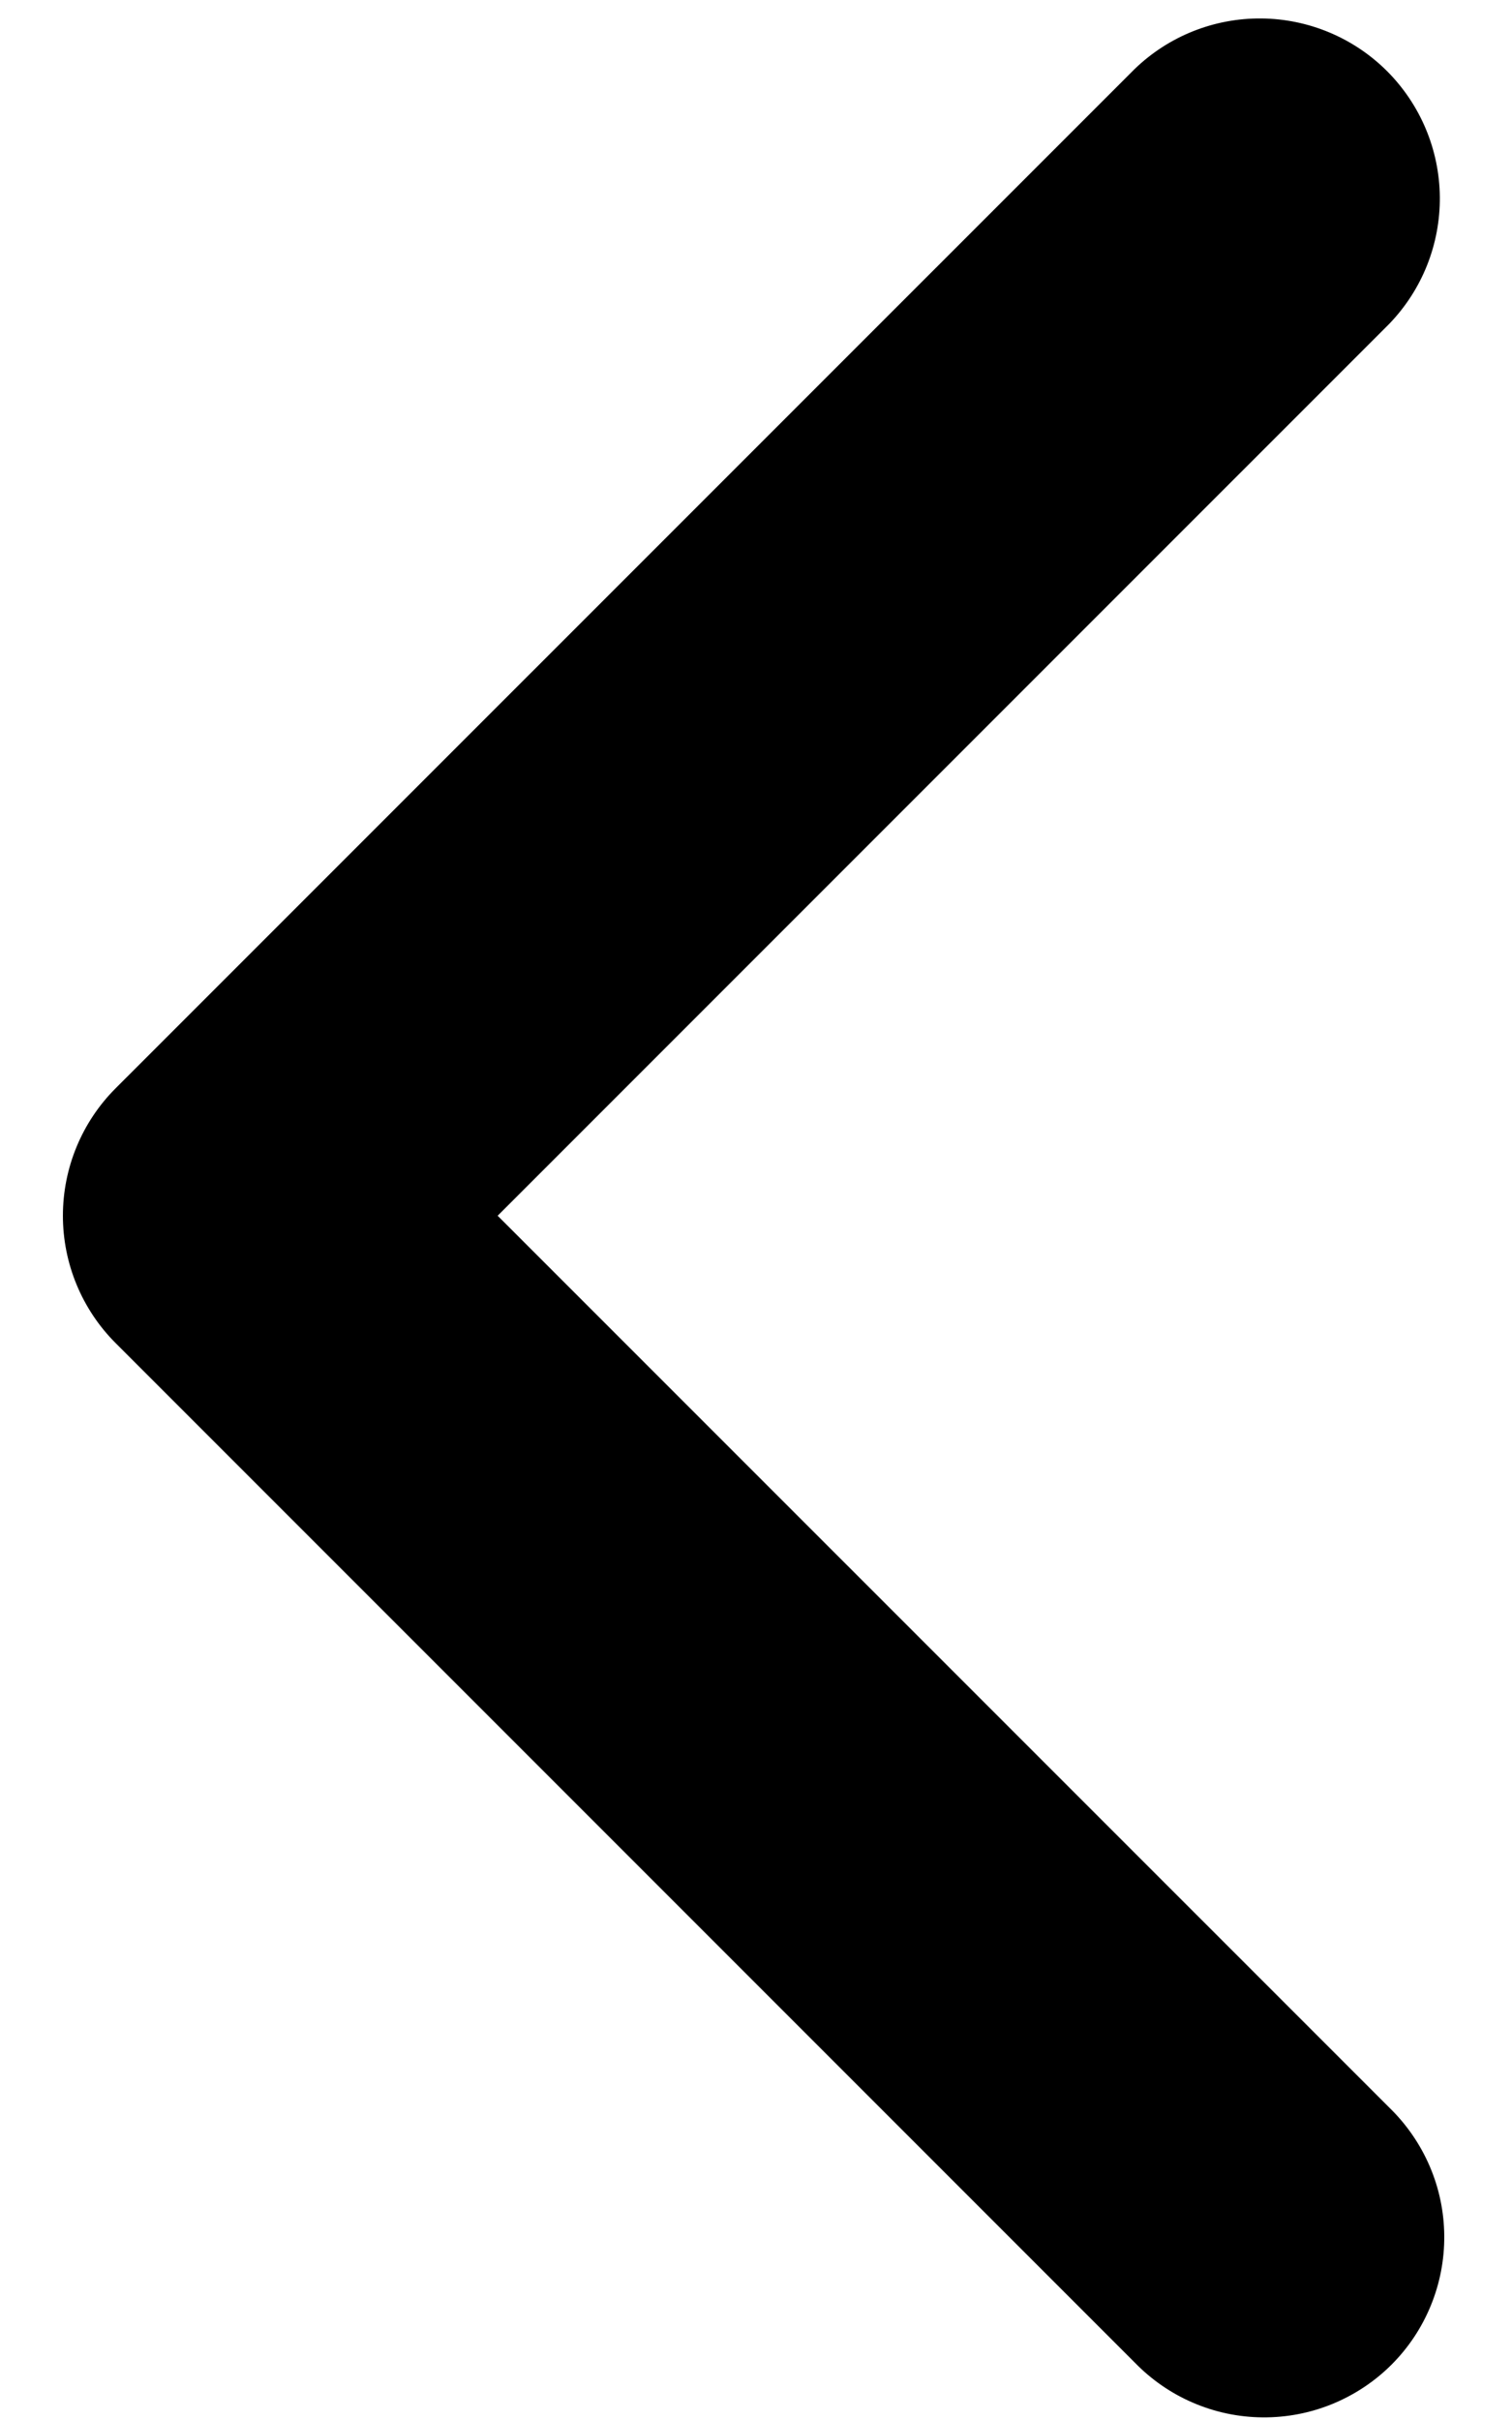 <svg width="15" height="24" viewBox="0 0 15 24" fill="none" xmlns="http://www.w3.org/2000/svg">
<path fill-rule="evenodd" clip-rule="evenodd" d="M1.147 10.793C0.812 11.128 0.624 11.583 0.624 12.057C0.624 12.53 0.812 12.985 1.147 13.32L11.256 23.429C11.421 23.599 11.618 23.736 11.836 23.829C12.054 23.923 12.288 23.972 12.526 23.974C12.763 23.976 12.998 23.931 13.218 23.841C13.437 23.751 13.637 23.619 13.805 23.451C13.973 23.283 14.105 23.084 14.195 22.864C14.285 22.644 14.33 22.409 14.328 22.172C14.326 21.935 14.277 21.7 14.183 21.482C14.089 21.264 13.953 21.067 13.783 20.902L4.937 12.057L13.783 3.211C14.108 2.874 14.288 2.423 14.284 1.954C14.28 1.486 14.092 1.038 13.761 0.706C13.43 0.375 12.981 0.187 12.513 0.183C12.044 0.179 11.593 0.359 11.256 0.685L1.147 10.793Z" fill="black"/>
</svg>
